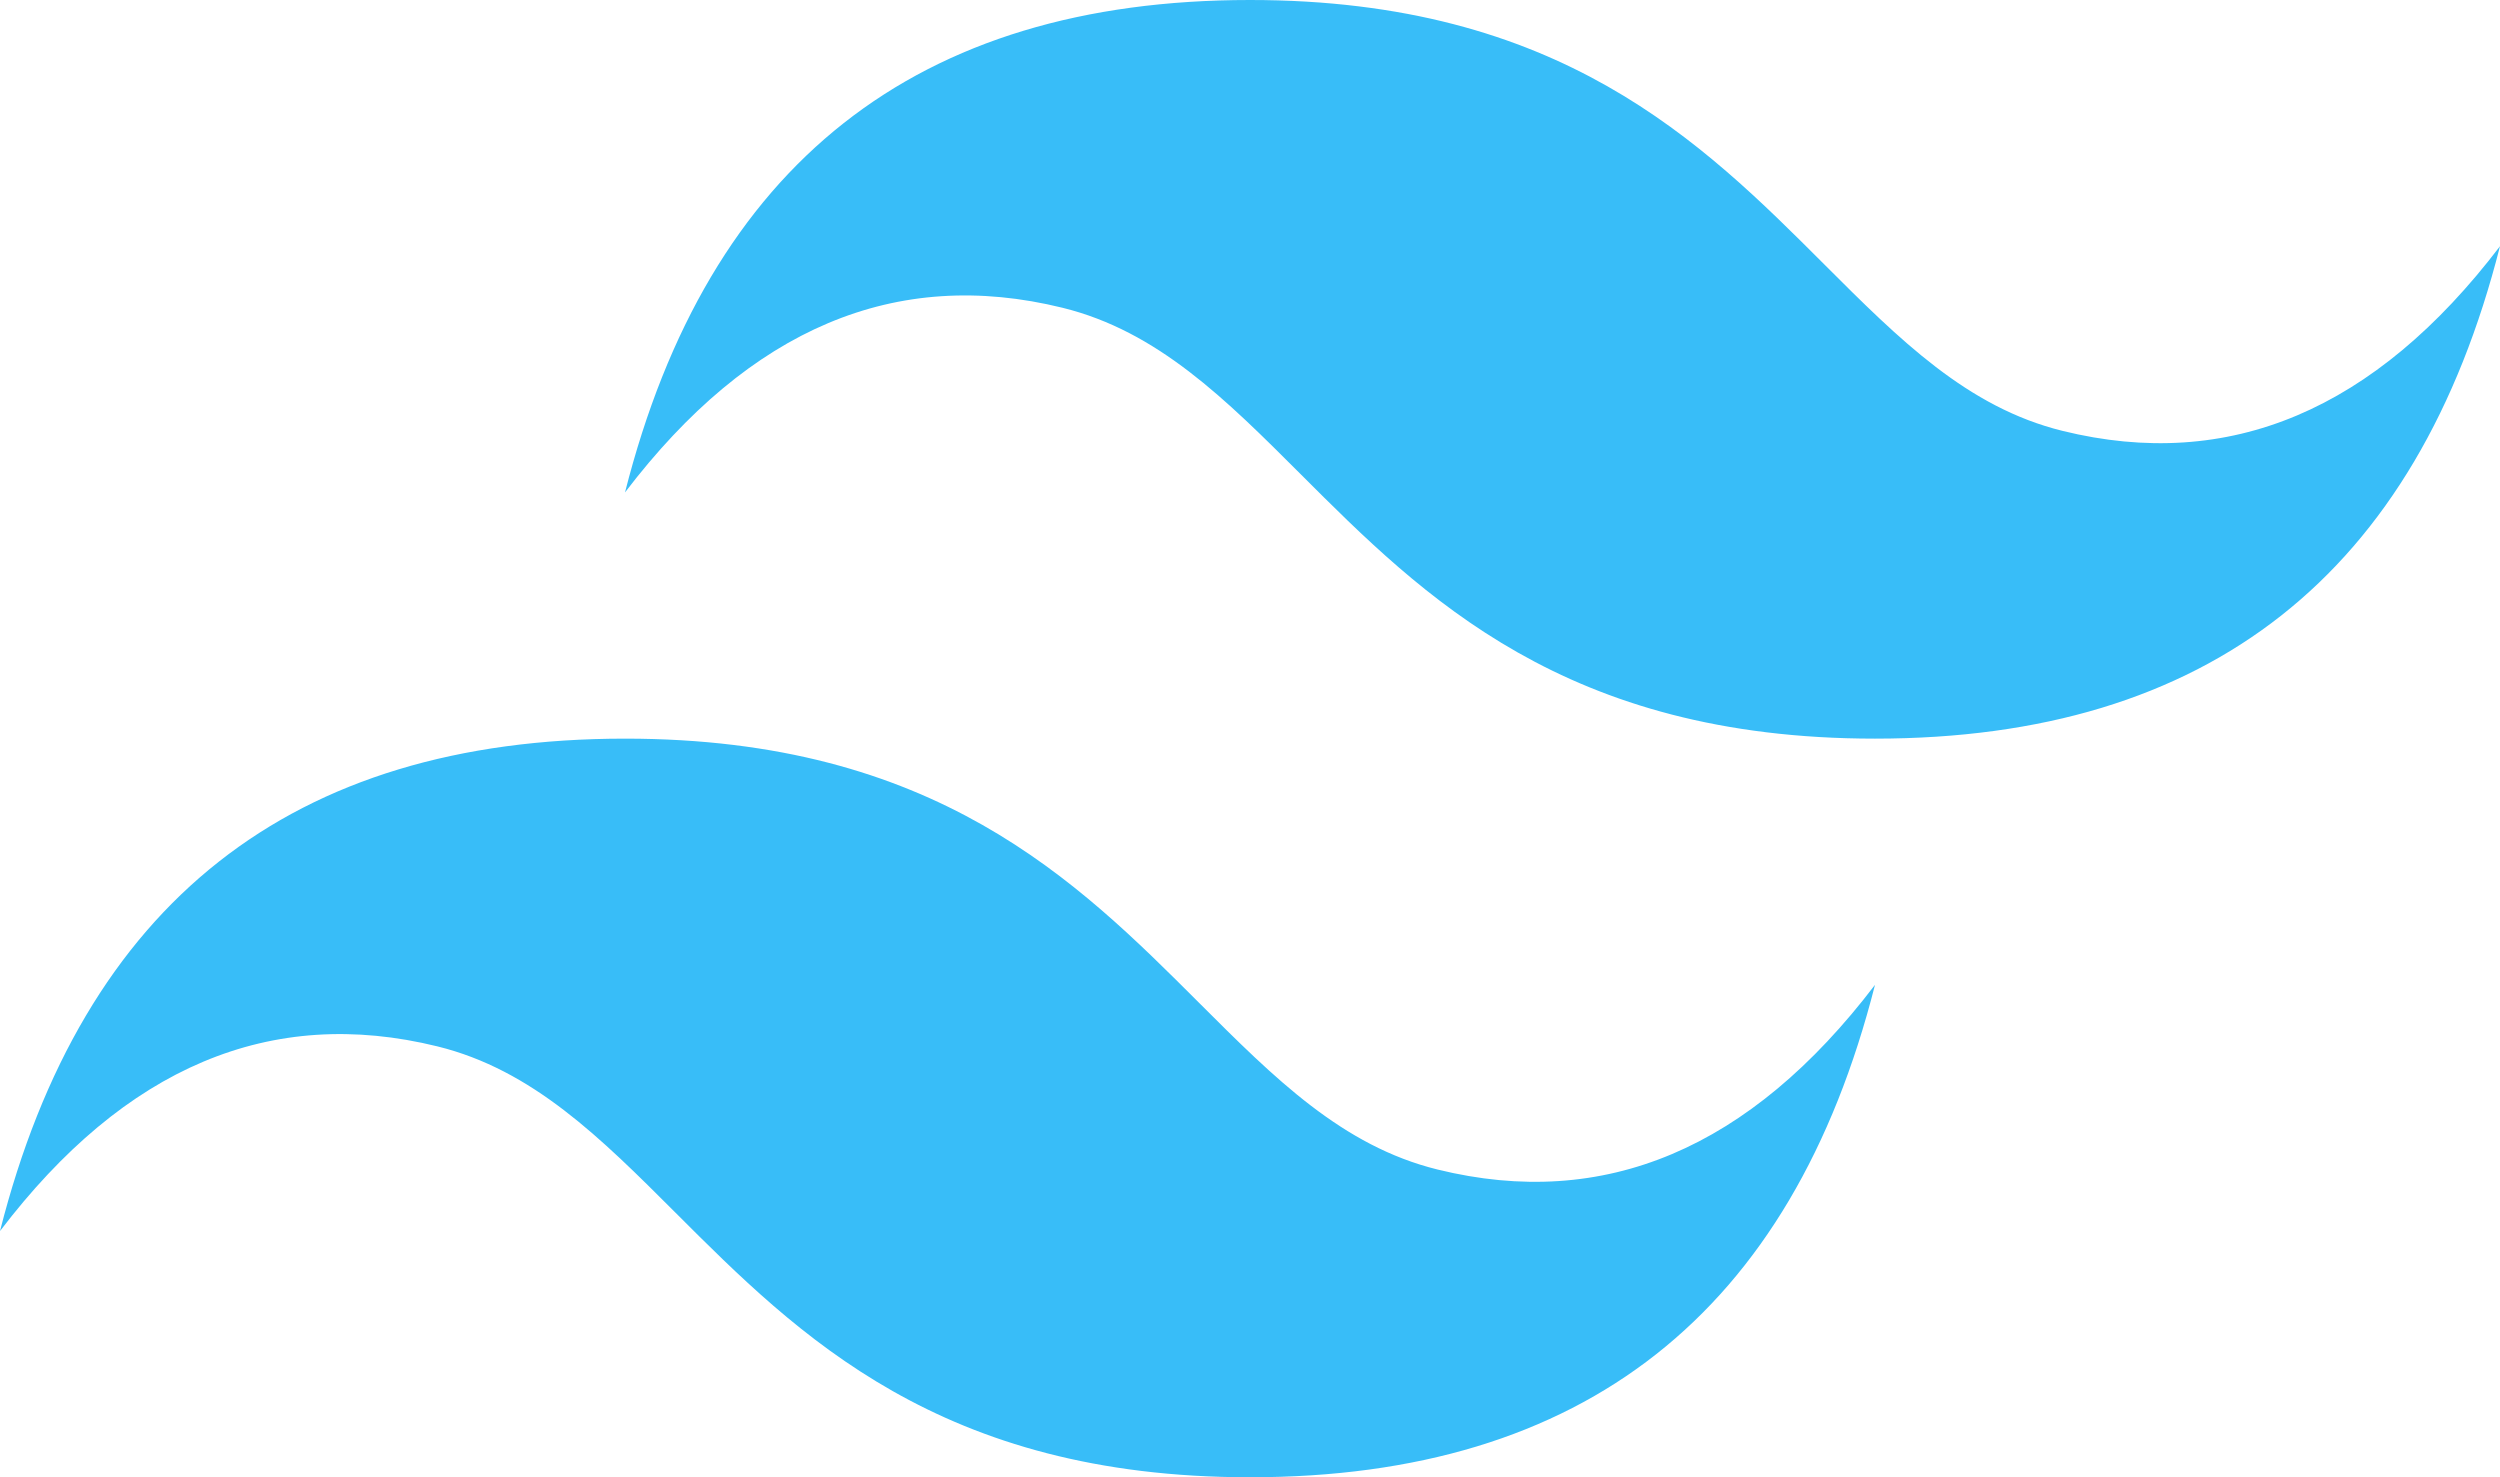 <svg width="66" height="39" viewBox="0 0 66 39" fill="none" xmlns="http://www.w3.org/2000/svg">
<path d="M32.999 0C24.199 0 18.7 4.333 16.5 13C19.8 8.667 23.65 7.041 28.05 8.125C30.561 8.743 32.355 10.537 34.341 12.522C37.576 15.757 41.321 19.5 49.5 19.5C58.3 19.5 63.8 15.167 66 6.5C62.7 10.834 58.85 12.459 54.45 11.375C51.939 10.757 50.145 8.963 48.159 6.978C44.923 3.743 41.179 0 32.999 0ZM16.5 19.5C7.7 19.5 2.2 23.833 0 32.5C3.3 28.166 7.15 26.541 11.55 27.625C14.061 28.244 15.854 30.037 17.84 32.022C21.076 35.257 24.821 39 33 39C41.8 39 47.3 34.667 49.5 26C46.2 30.334 42.35 31.959 37.95 30.875C35.44 30.257 33.645 28.463 31.659 26.478C28.424 23.244 24.679 19.5 16.5 19.5Z" fill="#38BDF8"/>
</svg>
